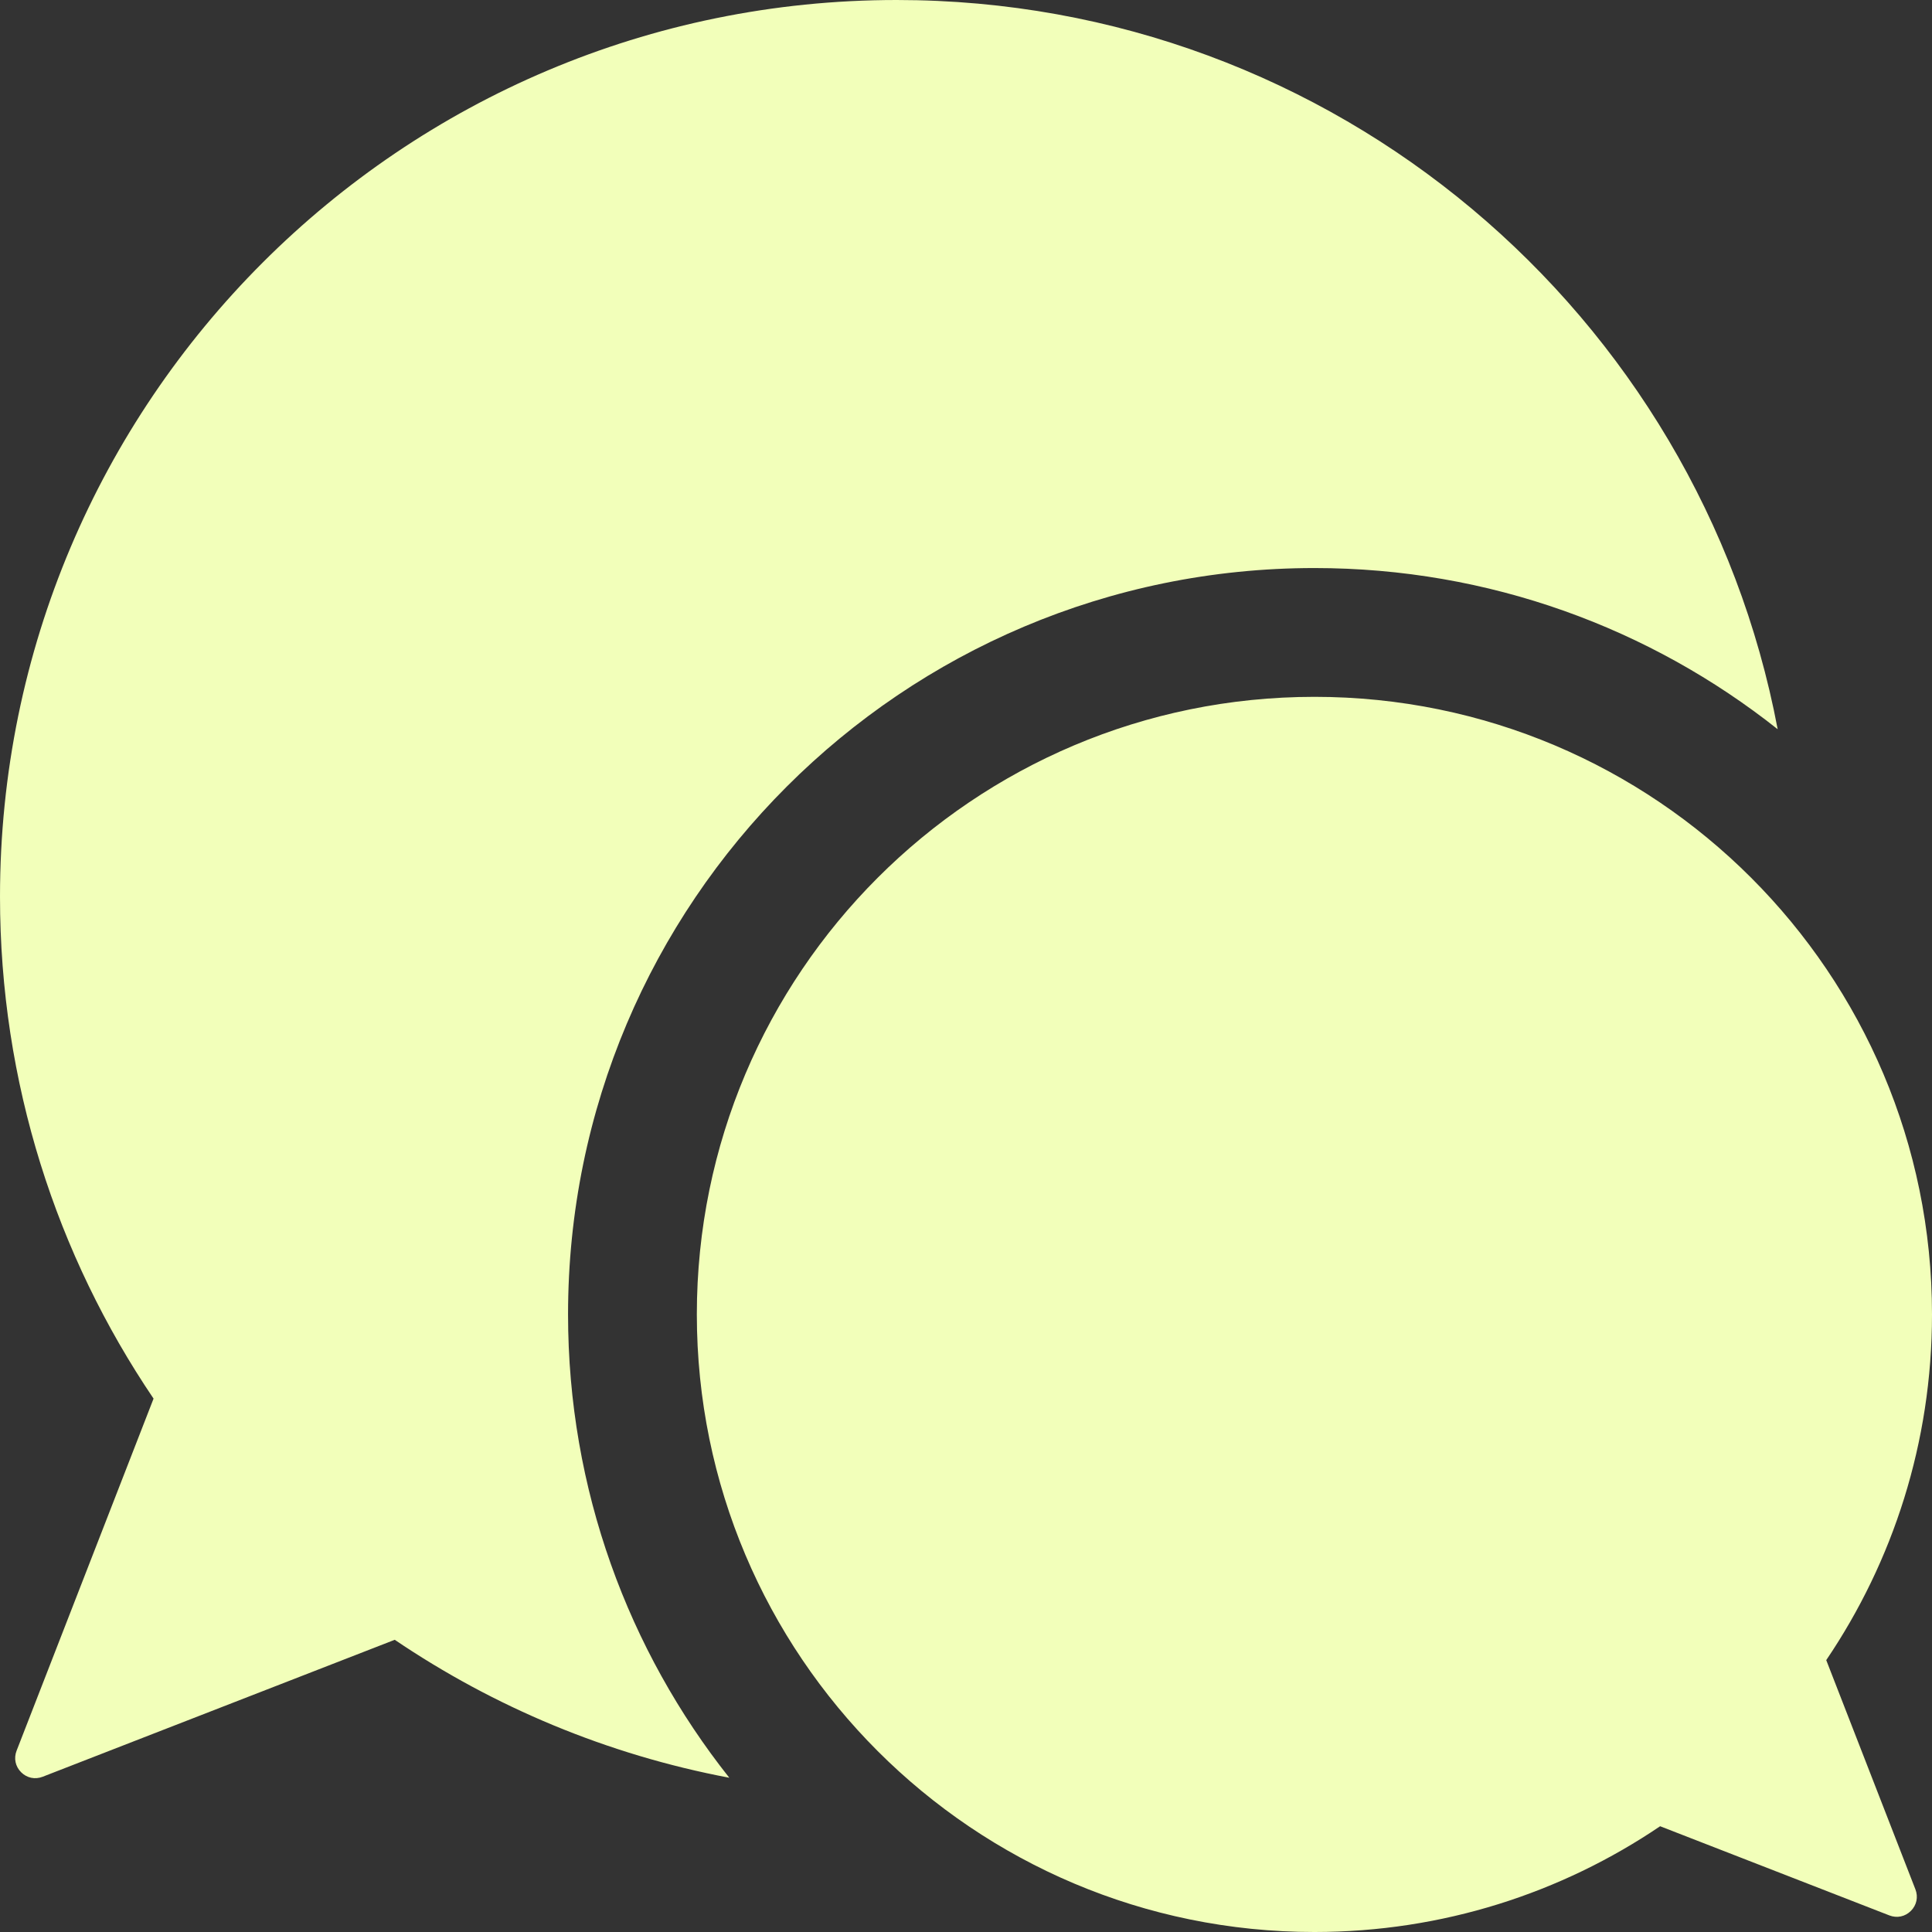 <?xml version="1.0" encoding="UTF-8"?>
<!DOCTYPE svg PUBLIC "-//W3C//DTD SVG 1.1//EN" "http://www.w3.org/Graphics/SVG/1.1/DTD/svg11.dtd">
<!-- Creator: CorelDRAW -->
<svg xmlns="http://www.w3.org/2000/svg" xml:space="preserve" width="746.006mm" height="746.006mm" version="1.1" style="shape-rendering:geometricPrecision; text-rendering:geometricPrecision; image-rendering:optimizeQuality; fill-rule:evenodd; clip-rule:evenodd"
viewBox="0 0 4119.42 4119.42"
 xmlns:xlink="http://www.w3.org/1999/xlink"
 xmlns:xodm="http://www.corel.com/coreldraw/odm/2003"
 enable-background="new 0 0 512 512">
 <rect x="0" y="0" width="4119.42" height="4119.42" fill="#333333" stroke="none"/>
 <defs>
  <style type="text/css">
   <![CDATA[
    .fil0 {fill:#F2FFBA}
   ]]>
  </style>
 </defs>
 <g id="Camada_x0020_1">
  <g id="chat_4240651.svg">
   <path class="fil0" d="M3790.36 1554.87c-167.24,-885.26 -944.6,-1554.87 -1878.47,-1554.87 -1055.91,0 -1911.89,855.99 -1911.89,1911.89 0,396.52 120.73,764.84 327.41,1070.24l-292.04 750.75c-6.31,16.22 -2.65,33.6 9.65,45.9 12.3,12.3 29.68,15.96 45.89,9.65l750.76 -292.04c211.45,143.1 453.07,244.98 713.34,294.13 -215.22,-271.42 -343.82,-614.65 -343.82,-987.9 0,-878.83 712.6,-1591.43 1591.43,-1591.43 373.19,-0.01 716.34,128.54 987.75,343.69l-0.01 0zm-987.75 -69.07c727.26,0 1316.81,589.56 1316.81,1316.81 0,273.1 -83.15,526.79 -225.5,737.12l190.14 488.78c6.31,16.21 2.65,33.59 -9.65,45.89 -12.3,12.3 -29.68,15.96 -45.89,9.65l-488.78 -190.14c-210.35,142.36 -464.03,225.51 -737.13,225.51 -727.26,0 -1316.81,-589.55 -1316.81,-1316.81 -0.01,-727.26 589.55,-1316.81 1316.81,-1316.81z"/>
  </g>
 </g>
</svg>
